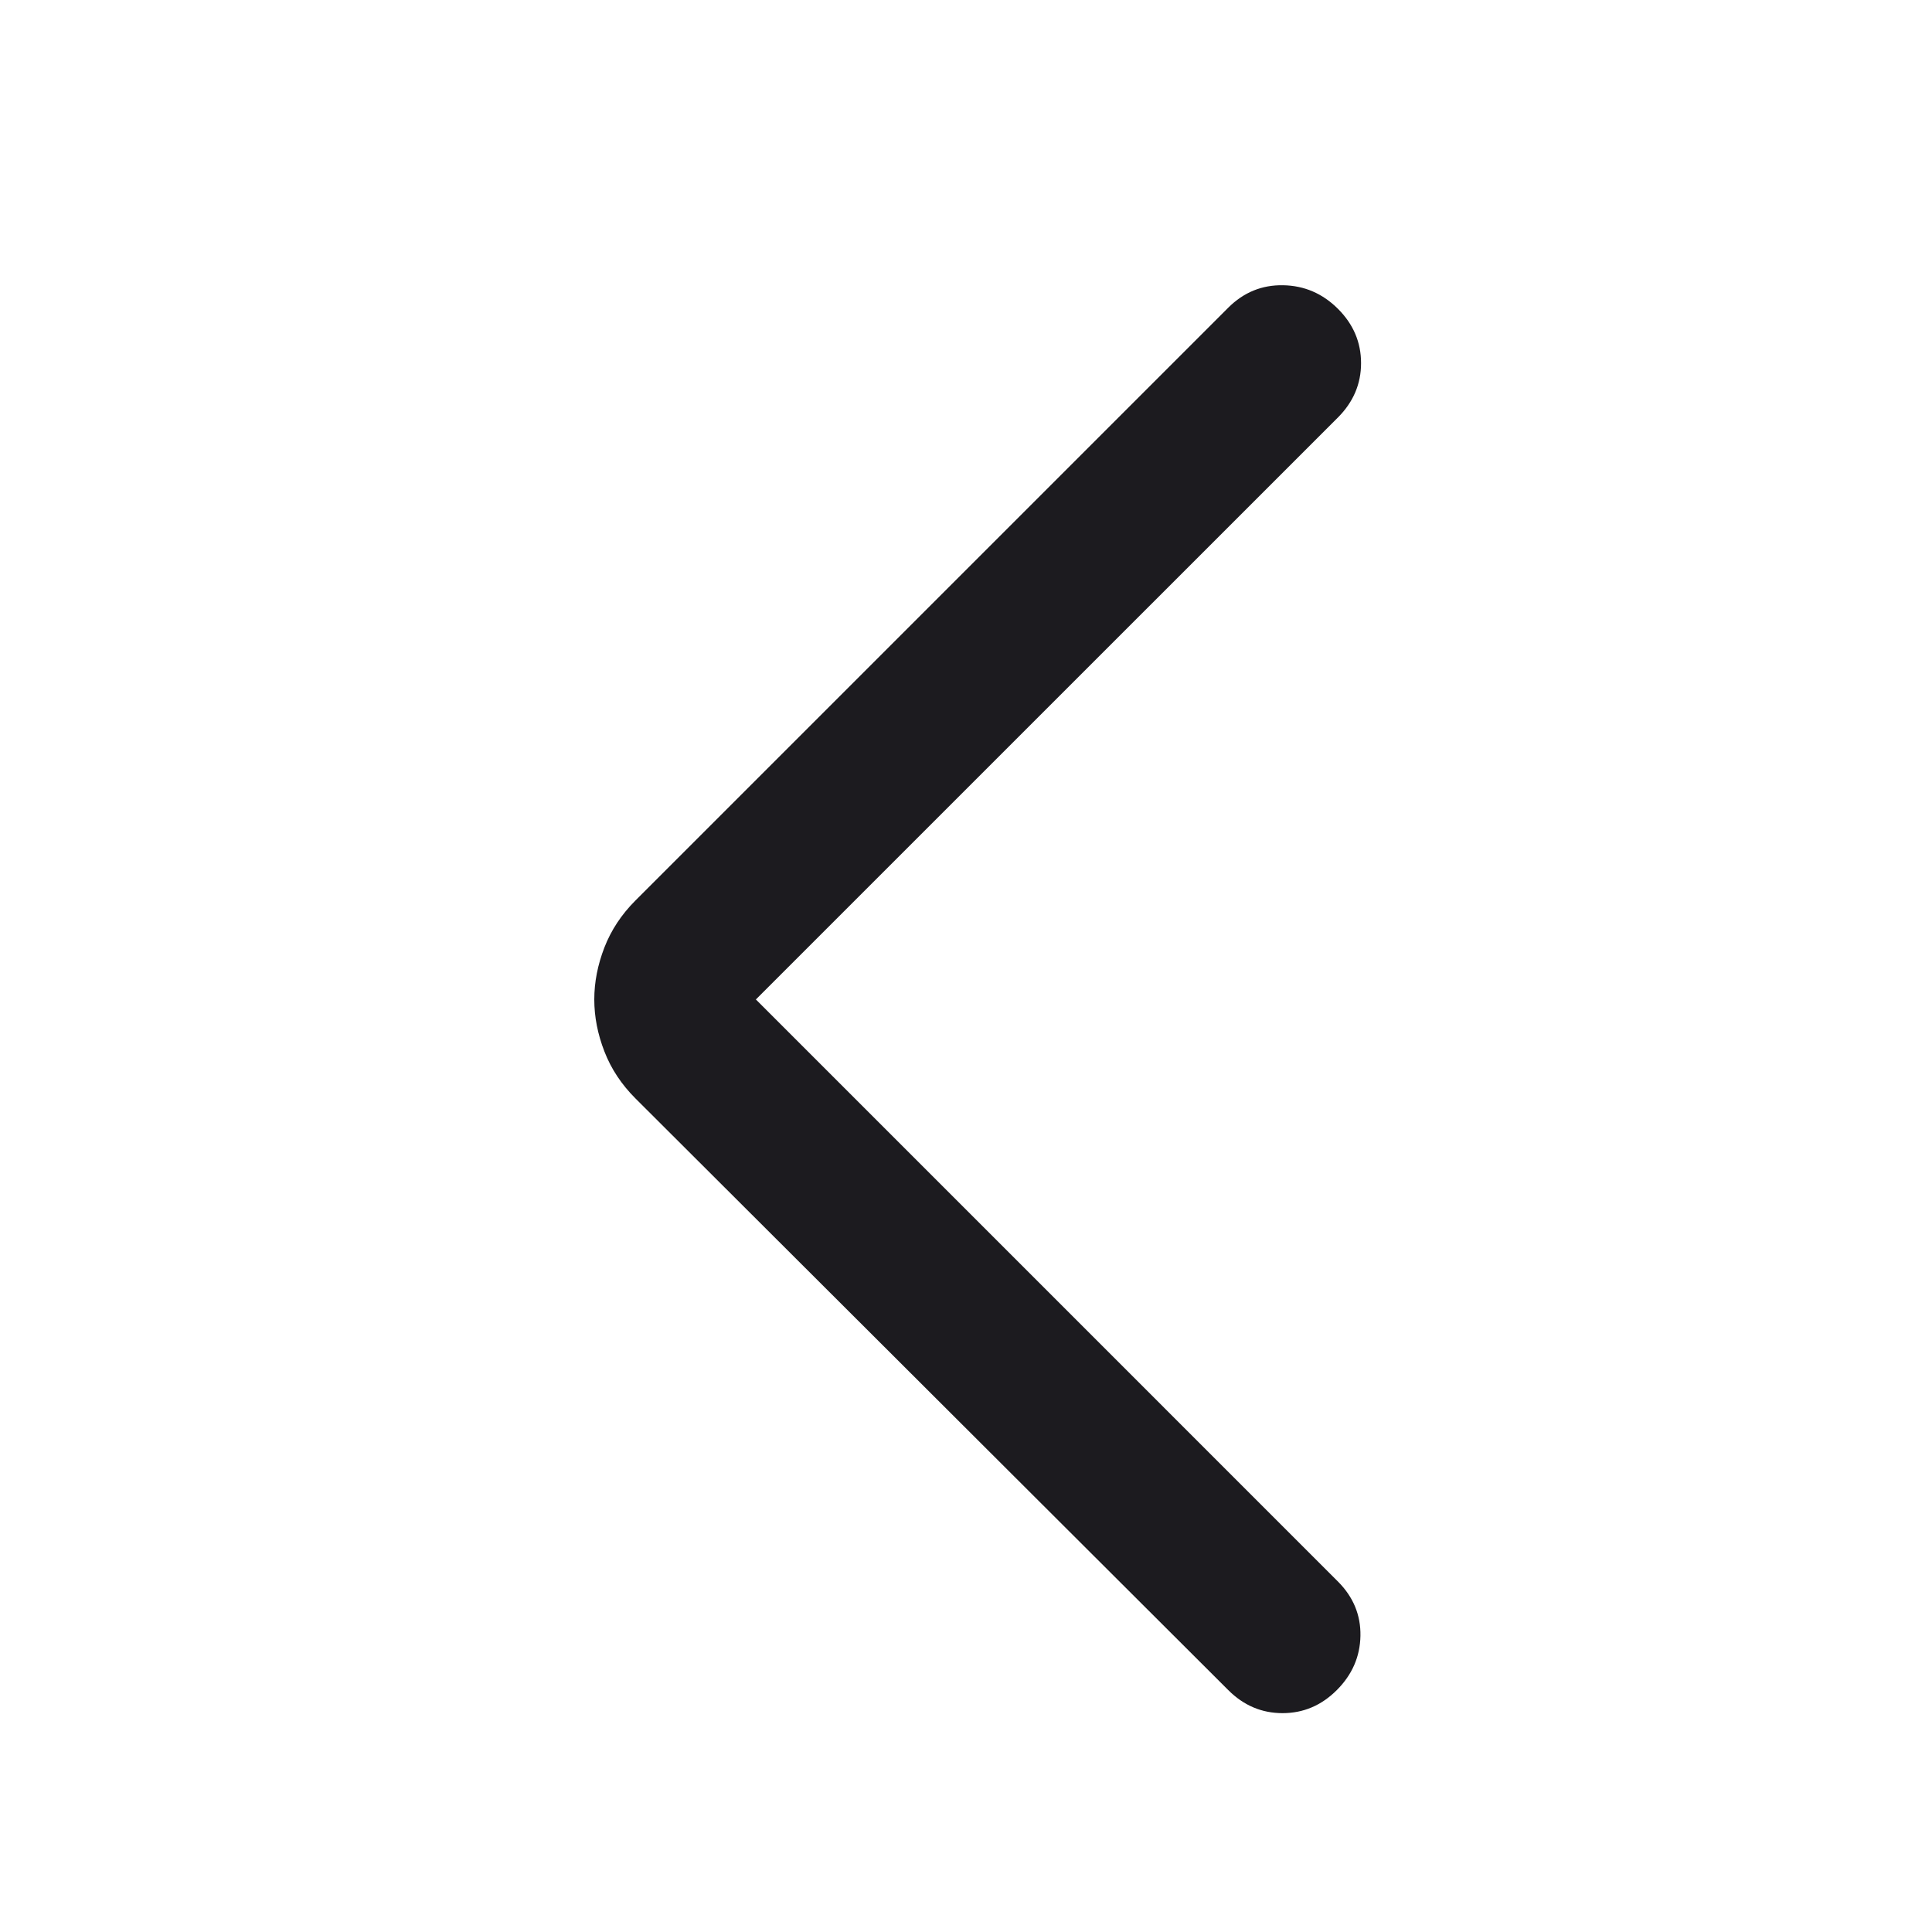 <svg width="25" height="25" viewBox="0 0 25 25" fill="none" xmlns="http://www.w3.org/2000/svg">
<mask id="mask0_266_100" style="mask-type:alpha" maskUnits="userSpaceOnUse" x="0" y="0" width="25" height="25">
<rect x="0.596" y="0.933" width="24" height="24" fill="#D9D9D9"/>
</mask>
<g mask="url(#mask0_266_100)">
<path d="M9.781 12.933L17.314 20.466C17.512 20.665 17.609 20.899 17.604 21.168C17.599 21.437 17.497 21.671 17.298 21.87C17.099 22.069 16.865 22.168 16.596 22.168C16.327 22.168 16.093 22.069 15.894 21.87L8.223 14.214C8.042 14.033 7.908 13.831 7.821 13.606C7.734 13.382 7.69 13.158 7.69 12.933C7.69 12.709 7.734 12.485 7.821 12.26C7.908 12.036 8.042 11.833 8.223 11.652L15.894 3.981C16.093 3.783 16.329 3.686 16.604 3.691C16.878 3.696 17.115 3.798 17.314 3.997C17.512 4.195 17.612 4.429 17.612 4.699C17.612 4.968 17.512 5.202 17.314 5.401L9.781 12.933Z" fill="#1C1B1F"/>
</g>
</svg>

